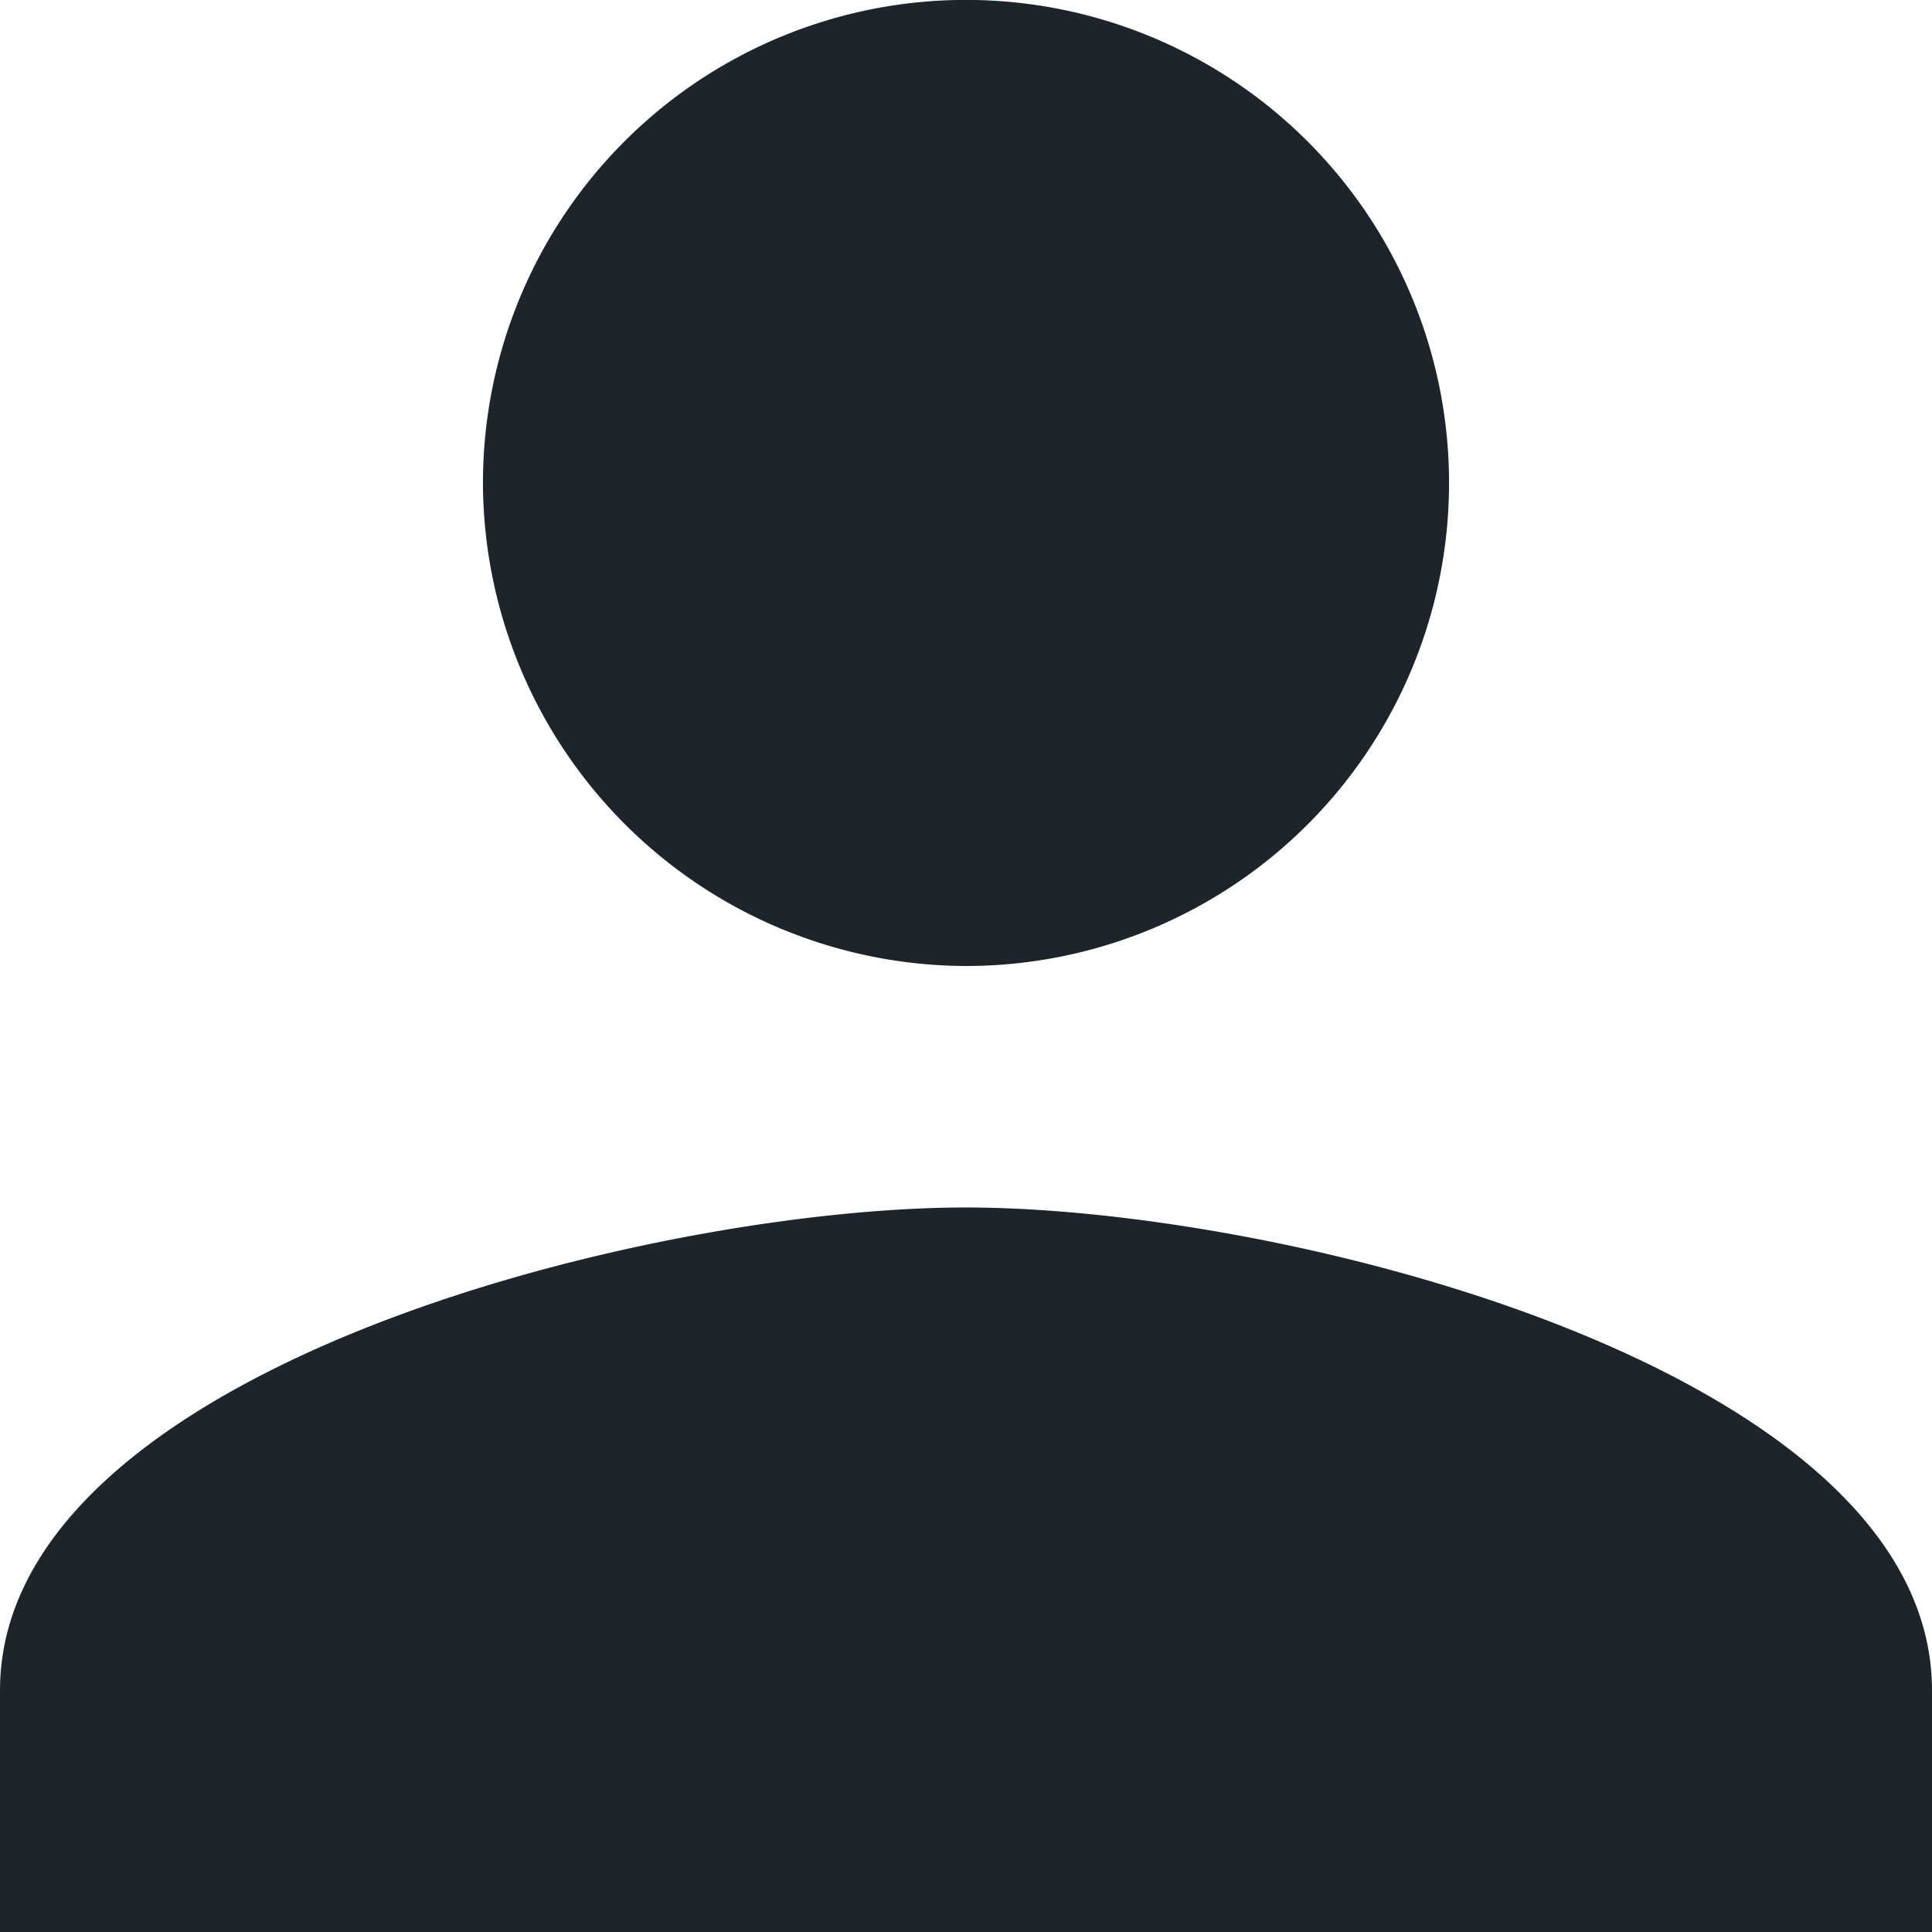 <svg xmlns="http://www.w3.org/2000/svg" width="22.154" height="22.154" viewBox="0 0 22.154 22.154"><path data-name="Icon ionic-md-person" d="M11.077 11.077a5.539 5.539 0 1 0-5.539-5.539 5.555 5.555 0 0 0 5.539 5.539Zm0 2.769C7.408 13.846 0 15.715 0 19.385v2.769h22.154v-2.769c0-3.669-7.408-5.539-11.077-5.539Z" fill="#1d242b"/></svg>